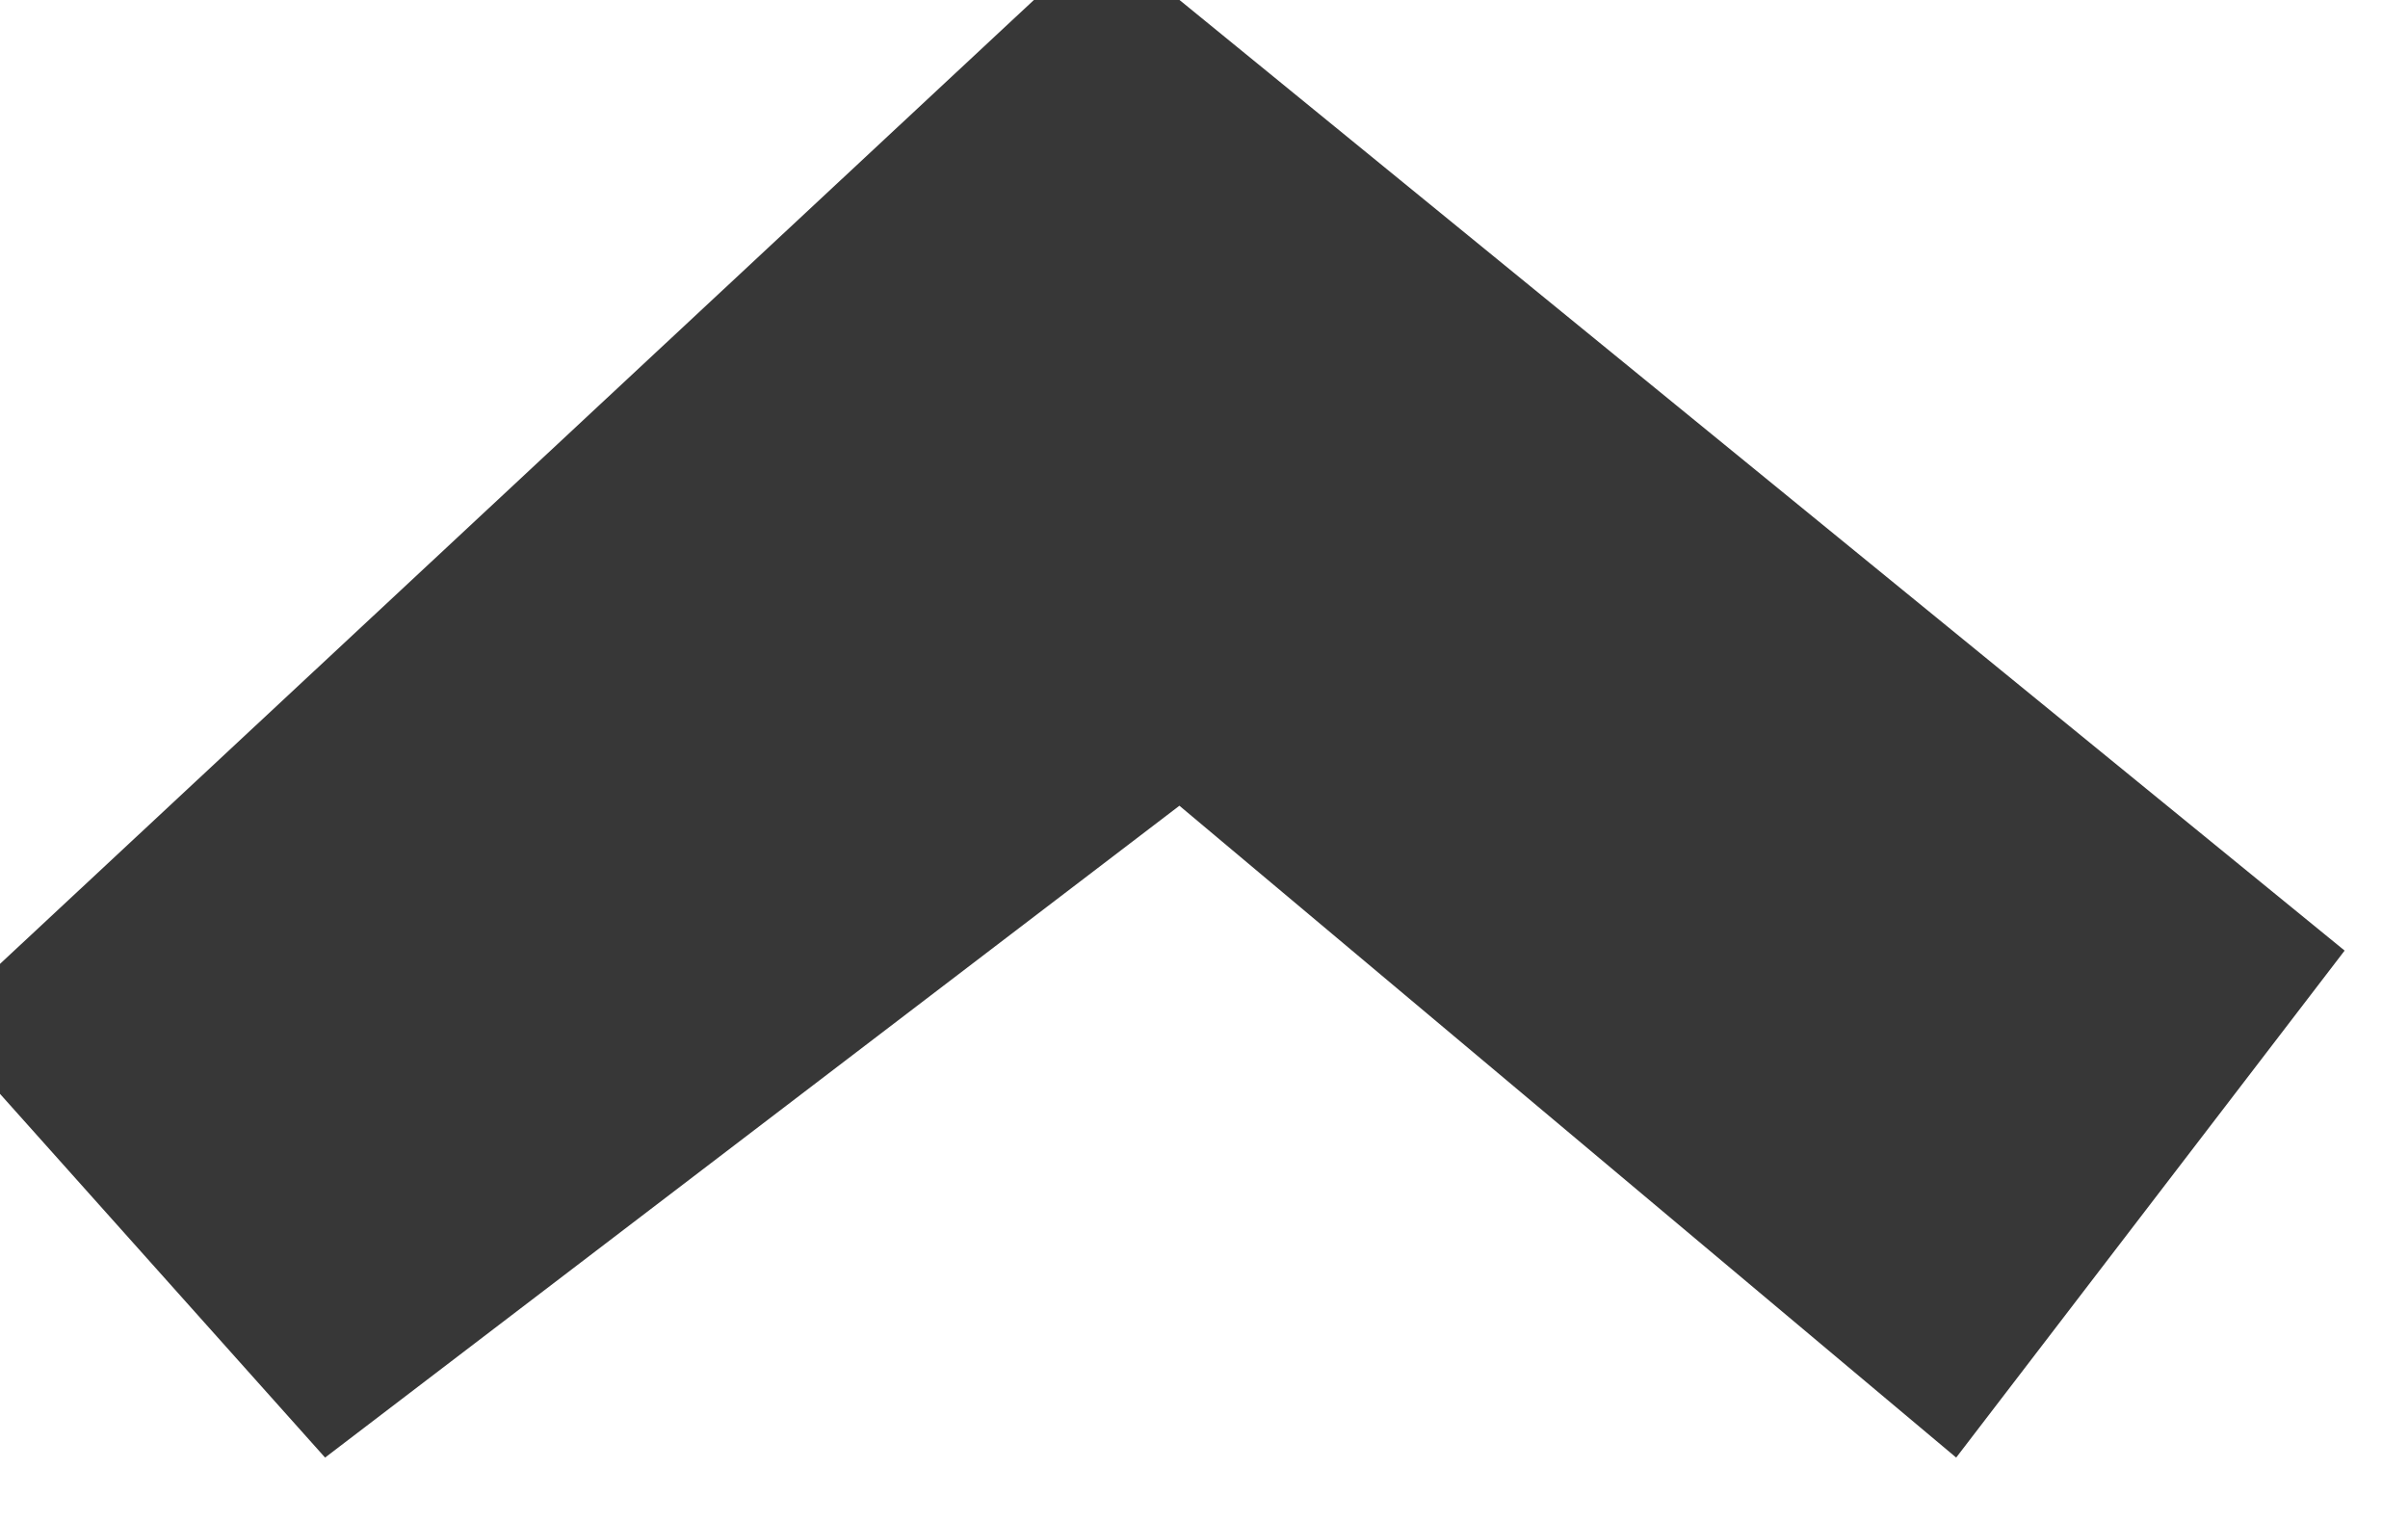 <?xml version="1.0" standalone="no"?>
<!-- Generator: Adobe Fireworks 10, Export SVG Extension by Aaron Beall (http://fireworks.abeall.com) . Version: 0.6.1  -->
<!DOCTYPE svg PUBLIC "-//W3C//DTD SVG 1.1//EN" "http://www.w3.org/Graphics/SVG/1.1/DTD/svg11.dtd">
<svg id="Untitled-%u30DA%u30FC%u30B8%201" viewBox="0 0 19 12" style="background-color:#ffffff00" version="1.1"
	xmlns="http://www.w3.org/2000/svg" xmlns:xlink="http://www.w3.org/1999/xlink" xml:space="preserve"
	x="0px" y="0px" width="19px" height="12px"
>
	<path d="M 8.694 -0.5 L -0.5 8.071 L 2.565 11.5 L 9.306 6.357 L 15.435 11.5 L 18.5 7.5 L 8.694 -0.5 Z" fill="#373737"/>
</svg>